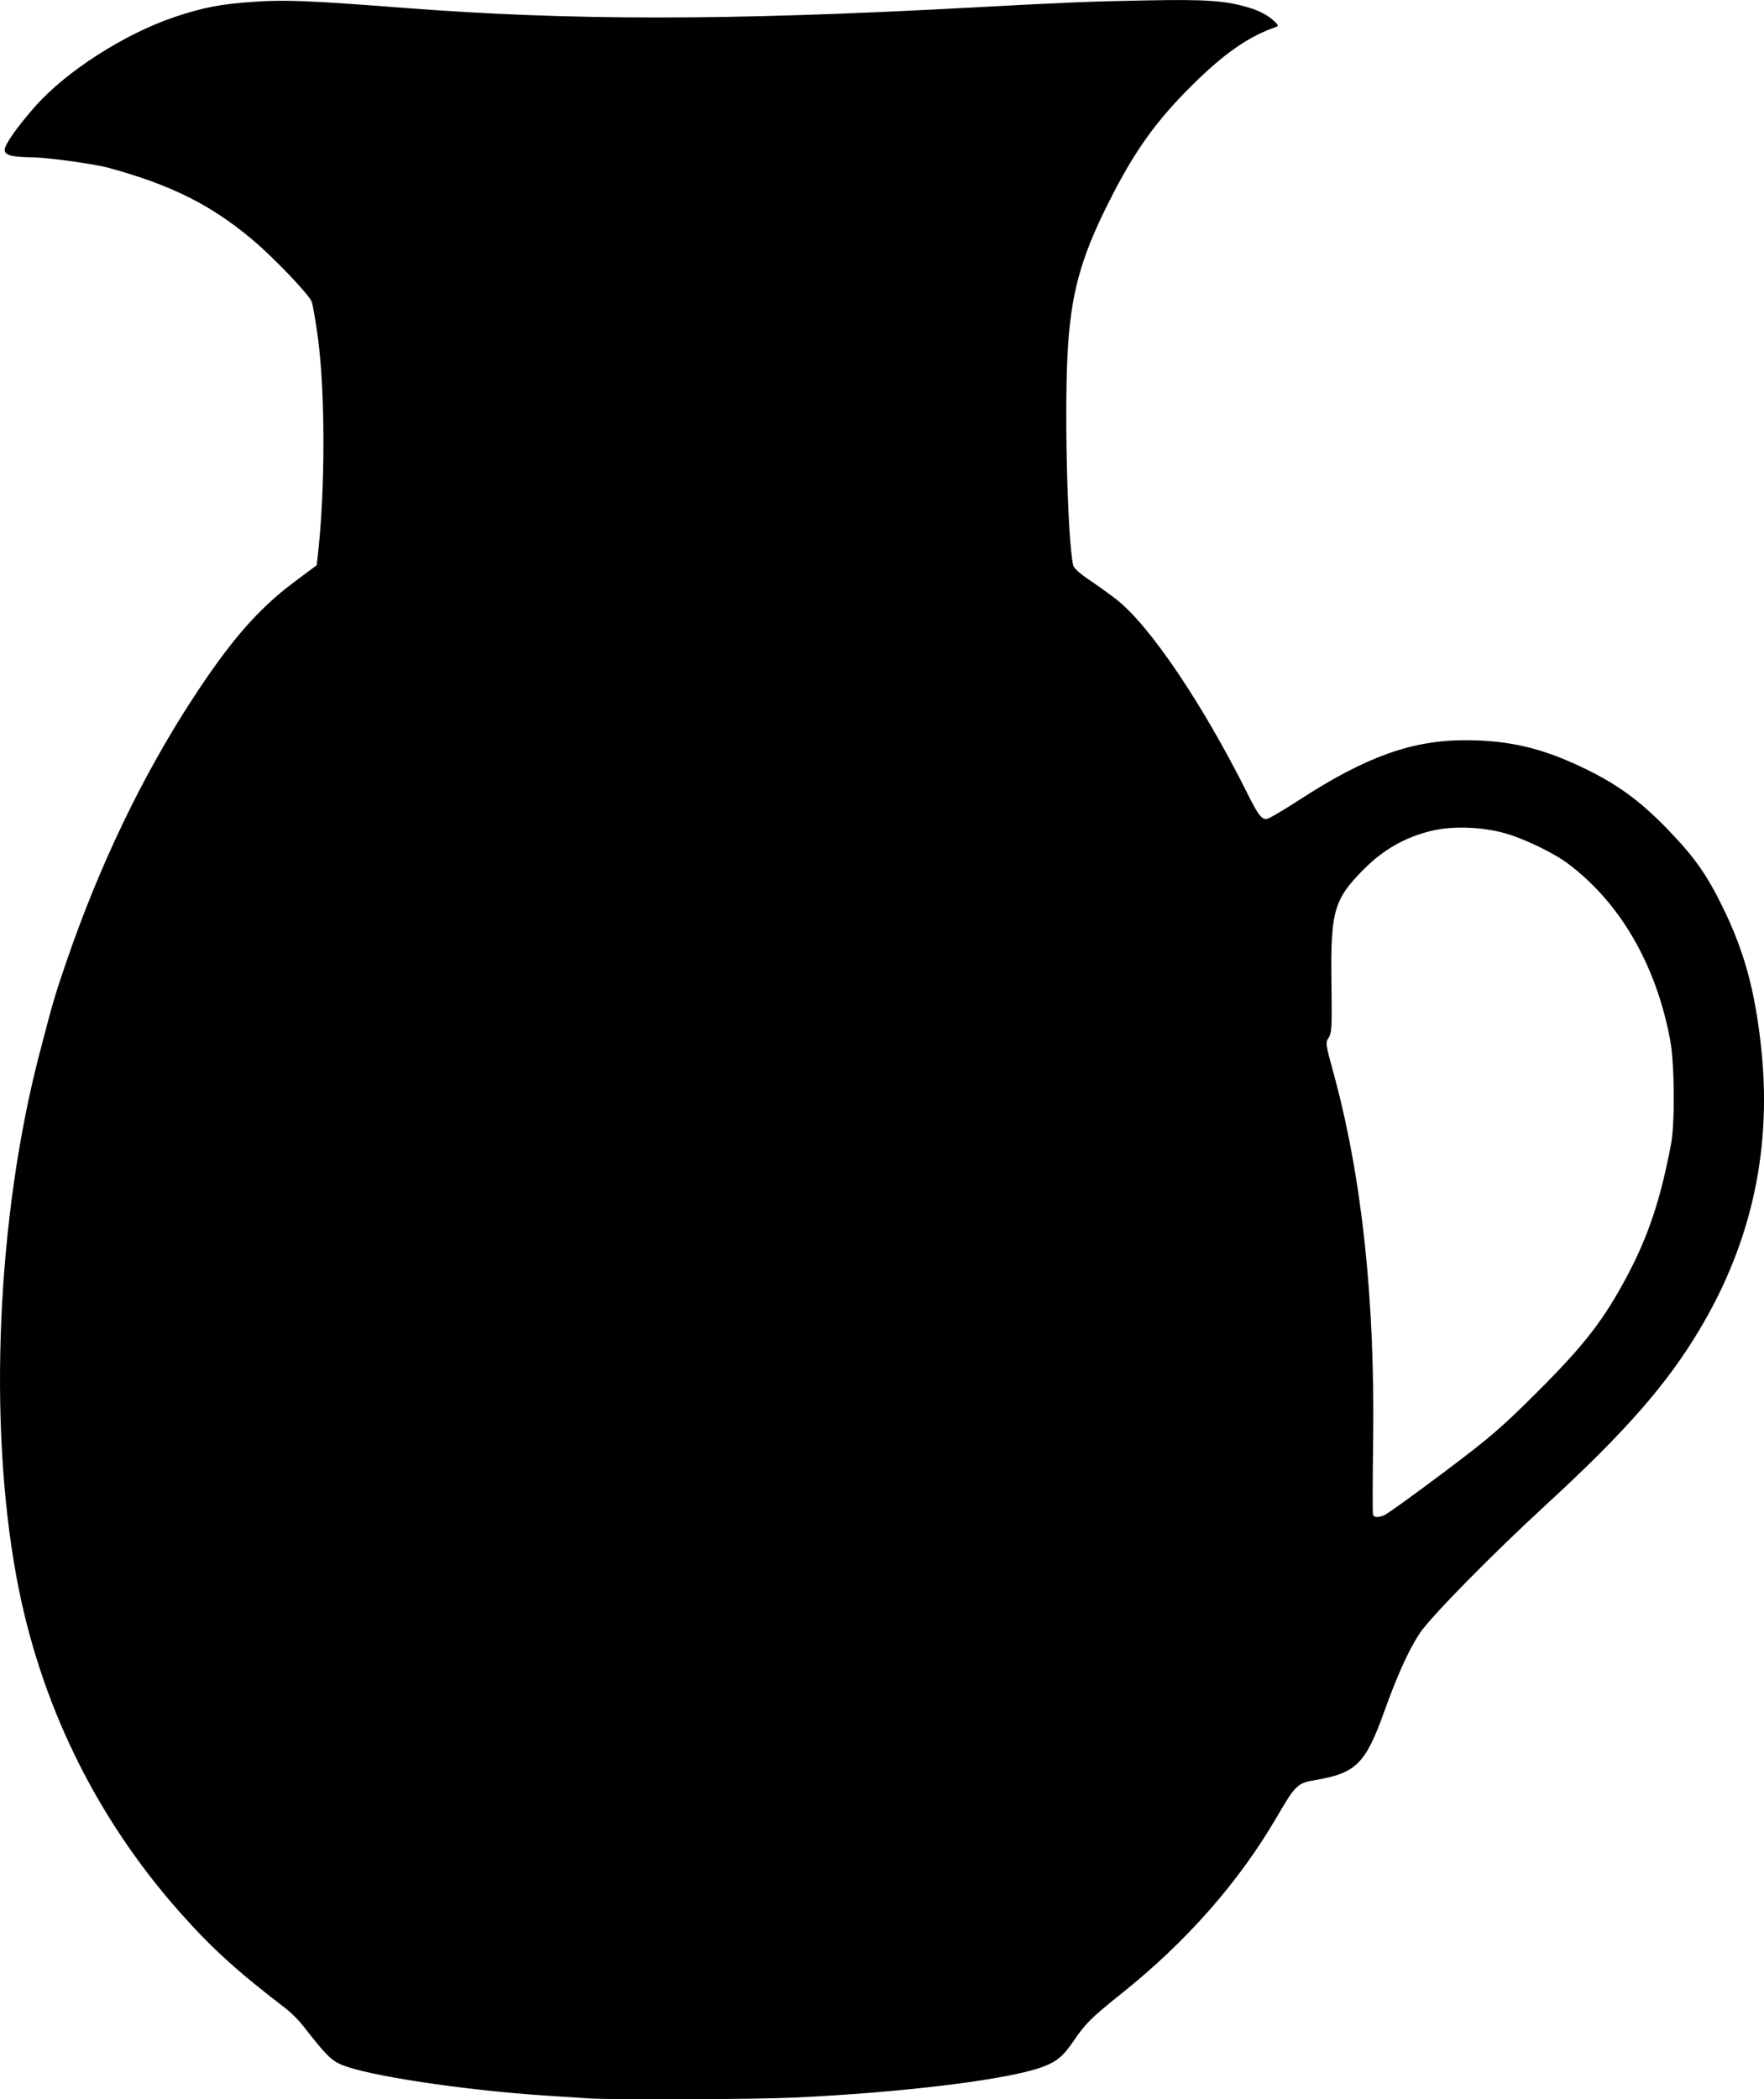 <?xml version="1.0" encoding="UTF-8" standalone="no"?>
<!-- Created with Inkscape (http://www.inkscape.org/) -->

<svg
   width="49.114mm"
   height="58.434mm"
   viewBox="0 0 49.114 58.434"
   version="1.1"
   id="svg4324"
   xml:space="preserve"
   inkscape:version="1.2 (dc2aedaf03, 2022-05-15)"
   sodipodi:docname="Pitcher.svg"
   xmlns:inkscape="http://www.inkscape.org/namespaces/inkscape"
   xmlns:sodipodi="http://sodipodi.sourceforge.net/DTD/sodipodi-0.dtd"
   xmlns="http://www.w3.org/2000/svg"
   xmlns:svg="http://www.w3.org/2000/svg"
   xmlns:rdf="http://www.w3.org/1999/02/22-rdf-syntax-ns#"
   xmlns:cc="http://creativecommons.org/ns#"
   xmlns:dc="http://purl.org/dc/elements/1.1/"><title
     id="title4344">Pitcher</title><sodipodi:namedview
     id="namedview4326"
     pagecolor="#ffffff"
     bordercolor="#666666"
     borderopacity="1.0"
     inkscape:showpageshadow="2"
     inkscape:pageopacity="0.0"
     inkscape:pagecheckerboard="0"
     inkscape:deskcolor="#d1d1d1"
     inkscape:document-units="mm"
     showgrid="false"
     inkscape:zoom="0.69041105"
     inkscape:cx="744.48402"
     inkscape:cy="567.05349"
     inkscape:window-width="1920"
     inkscape:window-height="991"
     inkscape:window-x="-9"
     inkscape:window-y="-9"
     inkscape:window-maximized="1"
     inkscape:current-layer="layer1" /><defs
     id="defs4321" /><g
     inkscape:label="Lager 1"
     inkscape:groupmode="layer"
     id="layer1"
     transform="translate(91.984,1.542)"><path
       style="fill:#000000;stroke-width:0.056"
       d="m -75.591,56.867 c -0.139,-0.009 -0.672,-0.044 -1.183,-0.077 -2.309,-0.149 -5.056,-0.567 -5.722,-0.869 -0.283,-0.128 -0.42,-0.269 -1.053,-1.079 -0.118,-0.151 -0.331,-0.364 -0.473,-0.472 -1.366,-1.047 -2.068,-1.684 -2.954,-2.683 -2.355,-2.655 -3.91,-5.847 -4.552,-9.346 -0.79,-4.301 -0.538,-10.019 0.642,-14.551 0.372,-1.428 0.424,-1.609 0.741,-2.535 0.917,-2.683 2.107,-5.167 3.506,-7.318 1.063,-1.635 1.837,-2.525 2.855,-3.285 l 0.619,-0.463 0.037,-0.337 c 0.201,-1.808 0.199,-4.487 -0.005,-5.997 -0.065,-0.48 -0.144,-0.932 -0.175,-1.005 -0.093,-0.215 -1.053,-1.219 -1.631,-1.706 -1.17,-0.985 -2.262,-1.532 -4.026,-2.016 -0.391,-0.107 -1.672,-0.284 -2.112,-0.291 -0.583,-0.01 -0.757,-0.053 -0.777,-0.195 -0.019,-0.131 0.33,-0.633 0.851,-1.224 0.861,-0.976 2.497,-2.024 3.89,-2.49 0.798,-0.267 1.279,-0.358 2.22,-0.422 0.863,-0.058 1.53,-0.031 4.122,0.169 4.669,0.36 9.038,0.359 15.711,-0.001 2.712,-0.147 3.394,-0.175 4.94,-0.204 1.756,-0.034 2.279,0.004 2.956,0.215 0.223,0.069 0.465,0.194 0.591,0.304 0.195,0.17 0.204,0.189 0.1,0.225 -0.705,0.247 -1.339,0.673 -2.131,1.433 -1.066,1.023 -1.692,1.859 -2.372,3.17 -0.858,1.653 -1.156,2.639 -1.268,4.204 -0.115,1.589 -0.027,5.416 0.141,6.178 0.016,0.071 0.194,0.232 0.435,0.393 0.225,0.15 0.564,0.394 0.755,0.541 0.94,0.729 2.416,2.916 3.679,5.449 0.27,0.541 0.371,0.676 0.508,0.676 0.053,0 0.462,-0.238 0.909,-0.529 1.851,-1.203 3.139,-1.667 4.625,-1.667 1.249,0 2.186,0.226 3.391,0.818 0.893,0.439 1.512,0.898 2.265,1.679 0.728,0.756 1.069,1.238 1.509,2.135 0.594,1.211 0.887,2.26 1.066,3.814 0.33,2.861 -0.231,5.488 -1.698,7.951 -0.911,1.529 -2.072,2.855 -4.268,4.874 -1.519,1.396 -3.228,3.134 -3.53,3.59 -0.302,0.455 -0.624,1.165 -0.982,2.165 -0.525,1.465 -0.786,1.725 -1.922,1.918 -0.501,0.085 -0.552,0.133 -1.076,1.033 -1.055,1.808 -2.511,3.463 -4.31,4.9 -0.841,0.672 -1.012,0.84 -1.333,1.312 -0.312,0.459 -0.488,0.602 -0.928,0.757 -0.988,0.347 -3.87,0.698 -6.872,0.837 -1.094,0.051 -5.042,0.066 -5.711,0.022 z m 22.151,-16.235 c 0.077,-0.029 0.807,-0.555 1.623,-1.167 1.307,-0.982 1.613,-1.244 2.587,-2.213 1.348,-1.342 1.89,-2.038 2.544,-3.267 0.599,-1.127 0.936,-2.139 1.229,-3.688 0.11,-0.581 0.096,-2.237 -0.024,-2.882 -0.391,-2.1 -1.392,-3.829 -2.851,-4.921 -0.398,-0.298 -1.214,-0.691 -1.748,-0.842 -0.648,-0.183 -1.491,-0.209 -2.073,-0.062 -0.723,0.182 -1.309,0.515 -1.843,1.048 -0.848,0.847 -0.944,1.176 -0.918,3.147 0.017,1.261 0.008,1.431 -0.077,1.557 -0.092,0.136 -0.088,0.172 0.128,0.957 0.797,2.902 1.166,6.335 1.11,10.305 -0.015,1.069 -0.017,1.974 -0.003,2.013 0.03,0.084 0.127,0.089 0.317,0.017 z"
       id="path4340" /></g></svg>
